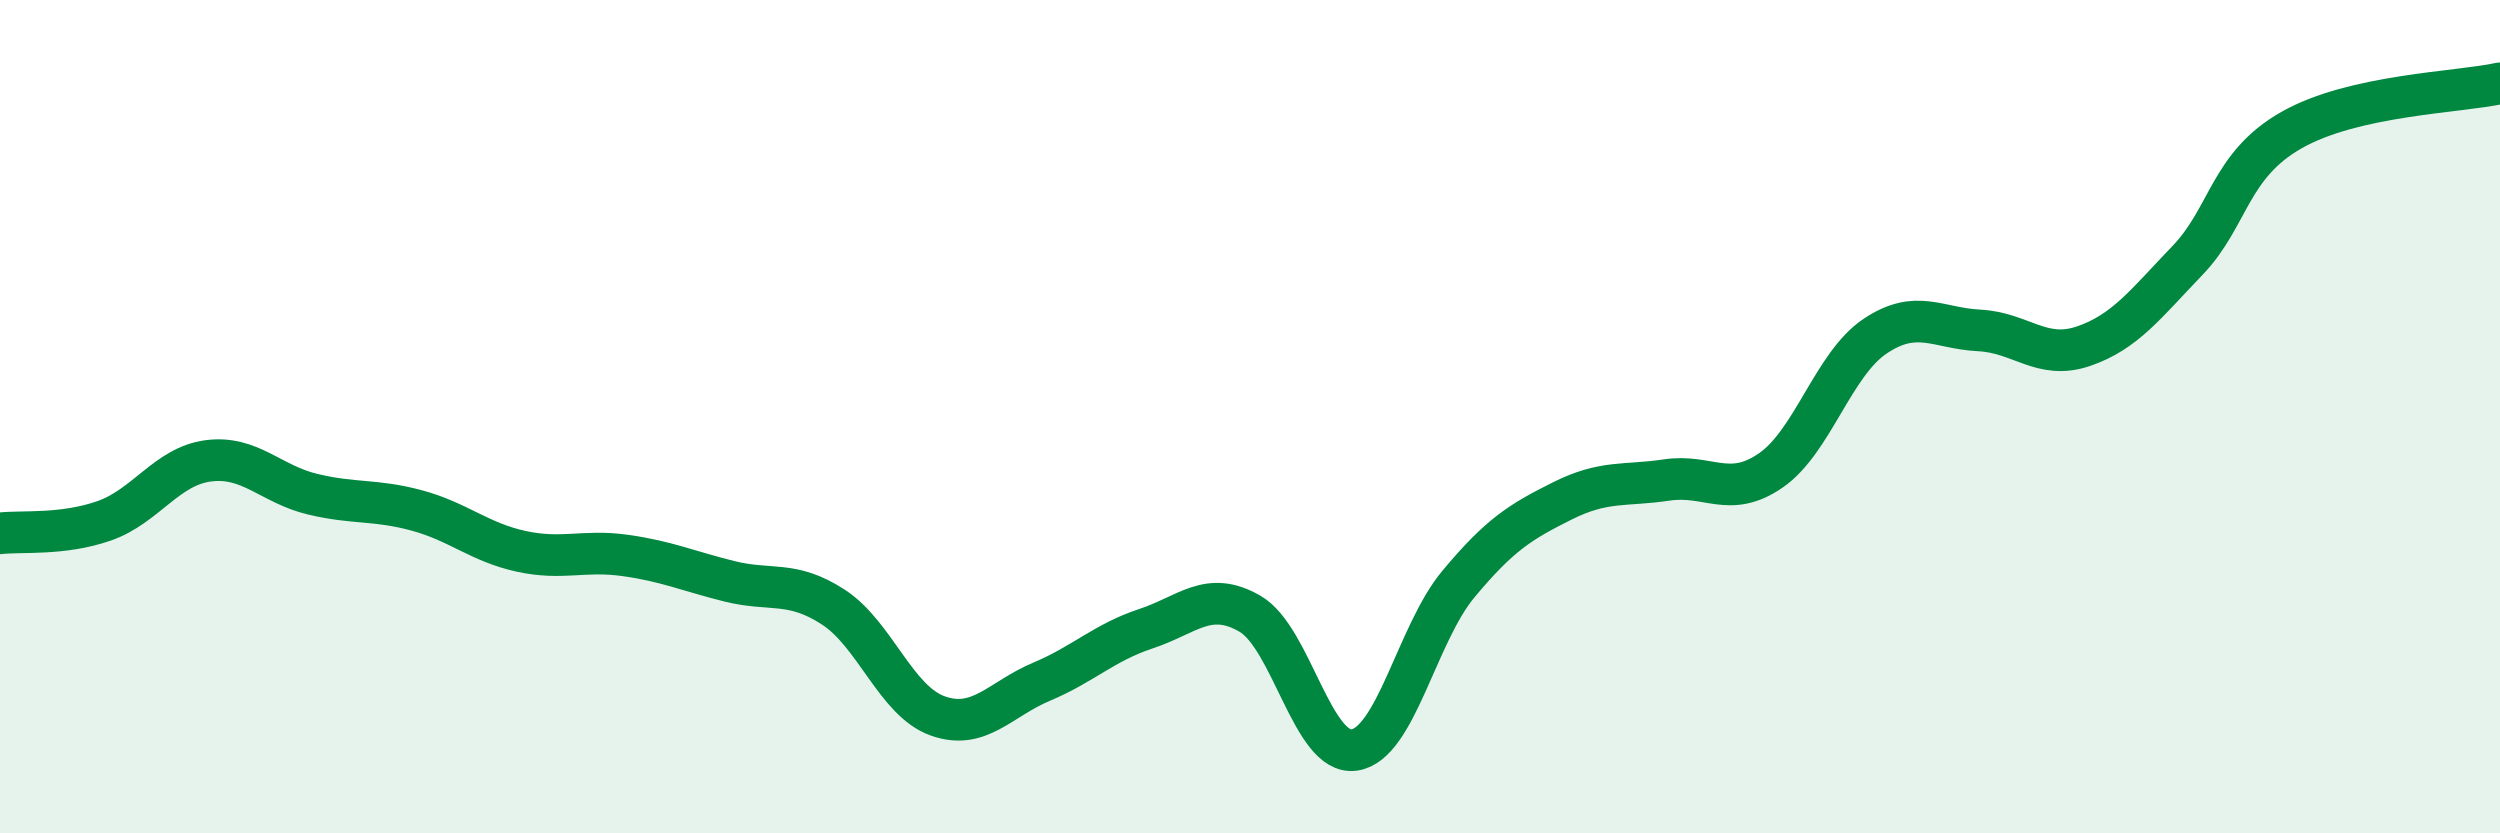 
    <svg width="60" height="20" viewBox="0 0 60 20" xmlns="http://www.w3.org/2000/svg">
      <path
        d="M 0,12.8 C 0.5,12.74 1.5,12.85 2.5,12.5 C 3.5,12.15 4,11.19 5,11.06 C 6,10.93 6.5,11.62 7.5,11.86 C 8.5,12.1 9,11.98 10,12.25 C 11,12.52 11.5,13.01 12.5,13.23 C 13.5,13.45 14,13.19 15,13.33 C 16,13.47 16.5,13.7 17.5,13.95 C 18.5,14.2 19,13.92 20,14.57 C 21,15.22 21.5,16.82 22.5,17.18 C 23.5,17.54 24,16.78 25,16.36 C 26,15.94 26.5,15.42 27.5,15.09 C 28.5,14.76 29,14.15 30,14.73 C 31,15.31 31.5,18.14 32.5,18 C 33.5,17.86 34,15.22 35,14.02 C 36,12.82 36.5,12.52 37.5,12.02 C 38.5,11.52 39,11.67 40,11.52 C 41,11.37 41.5,11.98 42.5,11.29 C 43.5,10.6 44,8.74 45,8.07 C 46,7.4 46.5,7.88 47.5,7.93 C 48.5,7.98 49,8.65 50,8.31 C 51,7.97 51.5,7.29 52.5,6.25 C 53.5,5.21 53.5,3.97 55,3.12 C 56.5,2.27 59,2.22 60,2L60 20L0 20Z"
        fill="#008740"
        opacity="0.1"
        stroke-linecap="round"
        stroke-linejoin="round"
      />
      <path
        d="M 0,12.8 C 0.5,12.74 1.5,12.85 2.5,12.5 C 3.5,12.15 4,11.19 5,11.06 C 6,10.93 6.5,11.62 7.5,11.86 C 8.5,12.1 9,11.98 10,12.25 C 11,12.52 11.5,13.01 12.5,13.23 C 13.5,13.45 14,13.19 15,13.33 C 16,13.47 16.5,13.7 17.5,13.95 C 18.5,14.2 19,13.92 20,14.57 C 21,15.22 21.5,16.82 22.5,17.18 C 23.5,17.54 24,16.78 25,16.36 C 26,15.94 26.5,15.42 27.5,15.09 C 28.5,14.76 29,14.15 30,14.73 C 31,15.31 31.5,18.14 32.5,18 C 33.5,17.86 34,15.22 35,14.02 C 36,12.82 36.5,12.52 37.5,12.02 C 38.5,11.52 39,11.67 40,11.52 C 41,11.37 41.5,11.98 42.5,11.29 C 43.5,10.6 44,8.74 45,8.07 C 46,7.4 46.5,7.88 47.5,7.93 C 48.5,7.98 49,8.65 50,8.31 C 51,7.97 51.5,7.29 52.5,6.25 C 53.5,5.21 53.5,3.97 55,3.12 C 56.5,2.27 59,2.22 60,2"
        stroke="#008740"
        stroke-width="1"
        fill="none"
        stroke-linecap="round"
        stroke-linejoin="round"
      />
    </svg>
  
